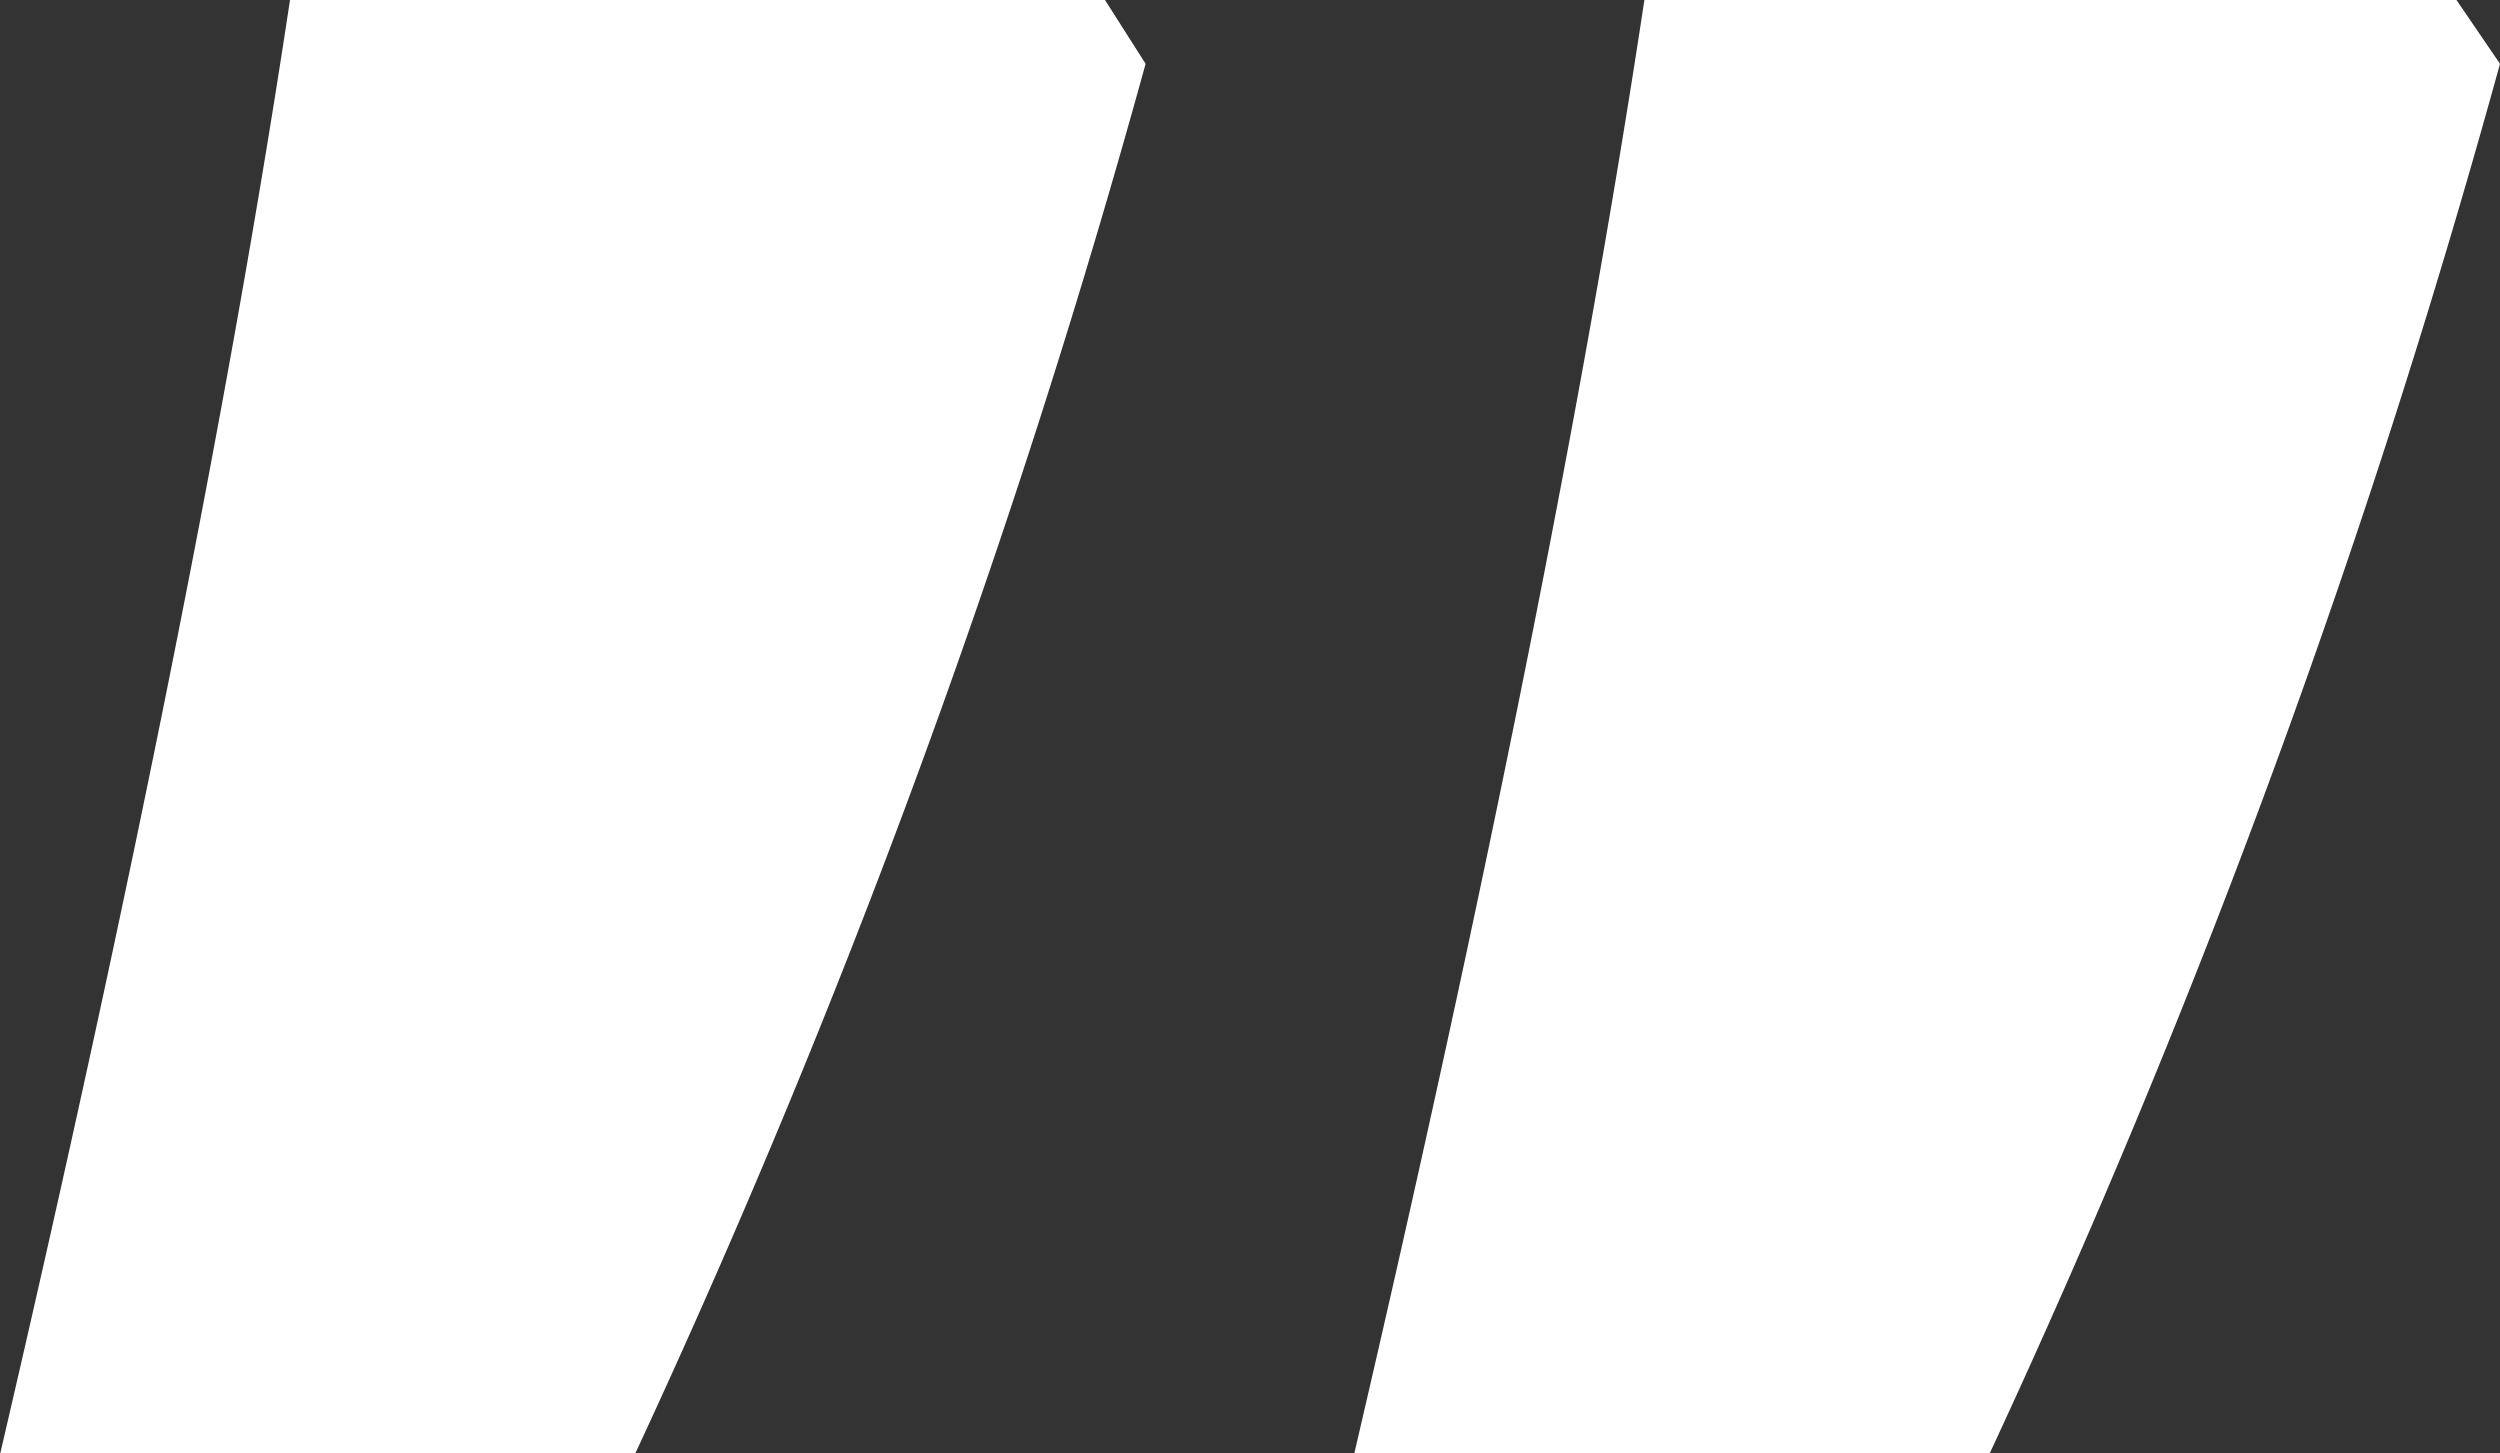 <svg xmlns="http://www.w3.org/2000/svg" width="35.776" height="20.793" viewBox="0 0 35.776 20.793">
  <rect x="0" y="0" width="35.776" height="20.793" fill="#333333" stroke="none"/>
  <path id="Path_7455" data-name="Path 7455" d="M-1.473-59.766a127.44,127.44,0,0,1-7.3,19.88h-9.089Q-15-52.17-13.717-60.679H-2.054Zm19.382,0a127.44,127.44,0,0,1-7.3,19.88H1.515Q4.379-52.17,5.665-60.679H17.286Z" transform="translate(17.867 60.679)" fill="#fff"/>
</svg>
